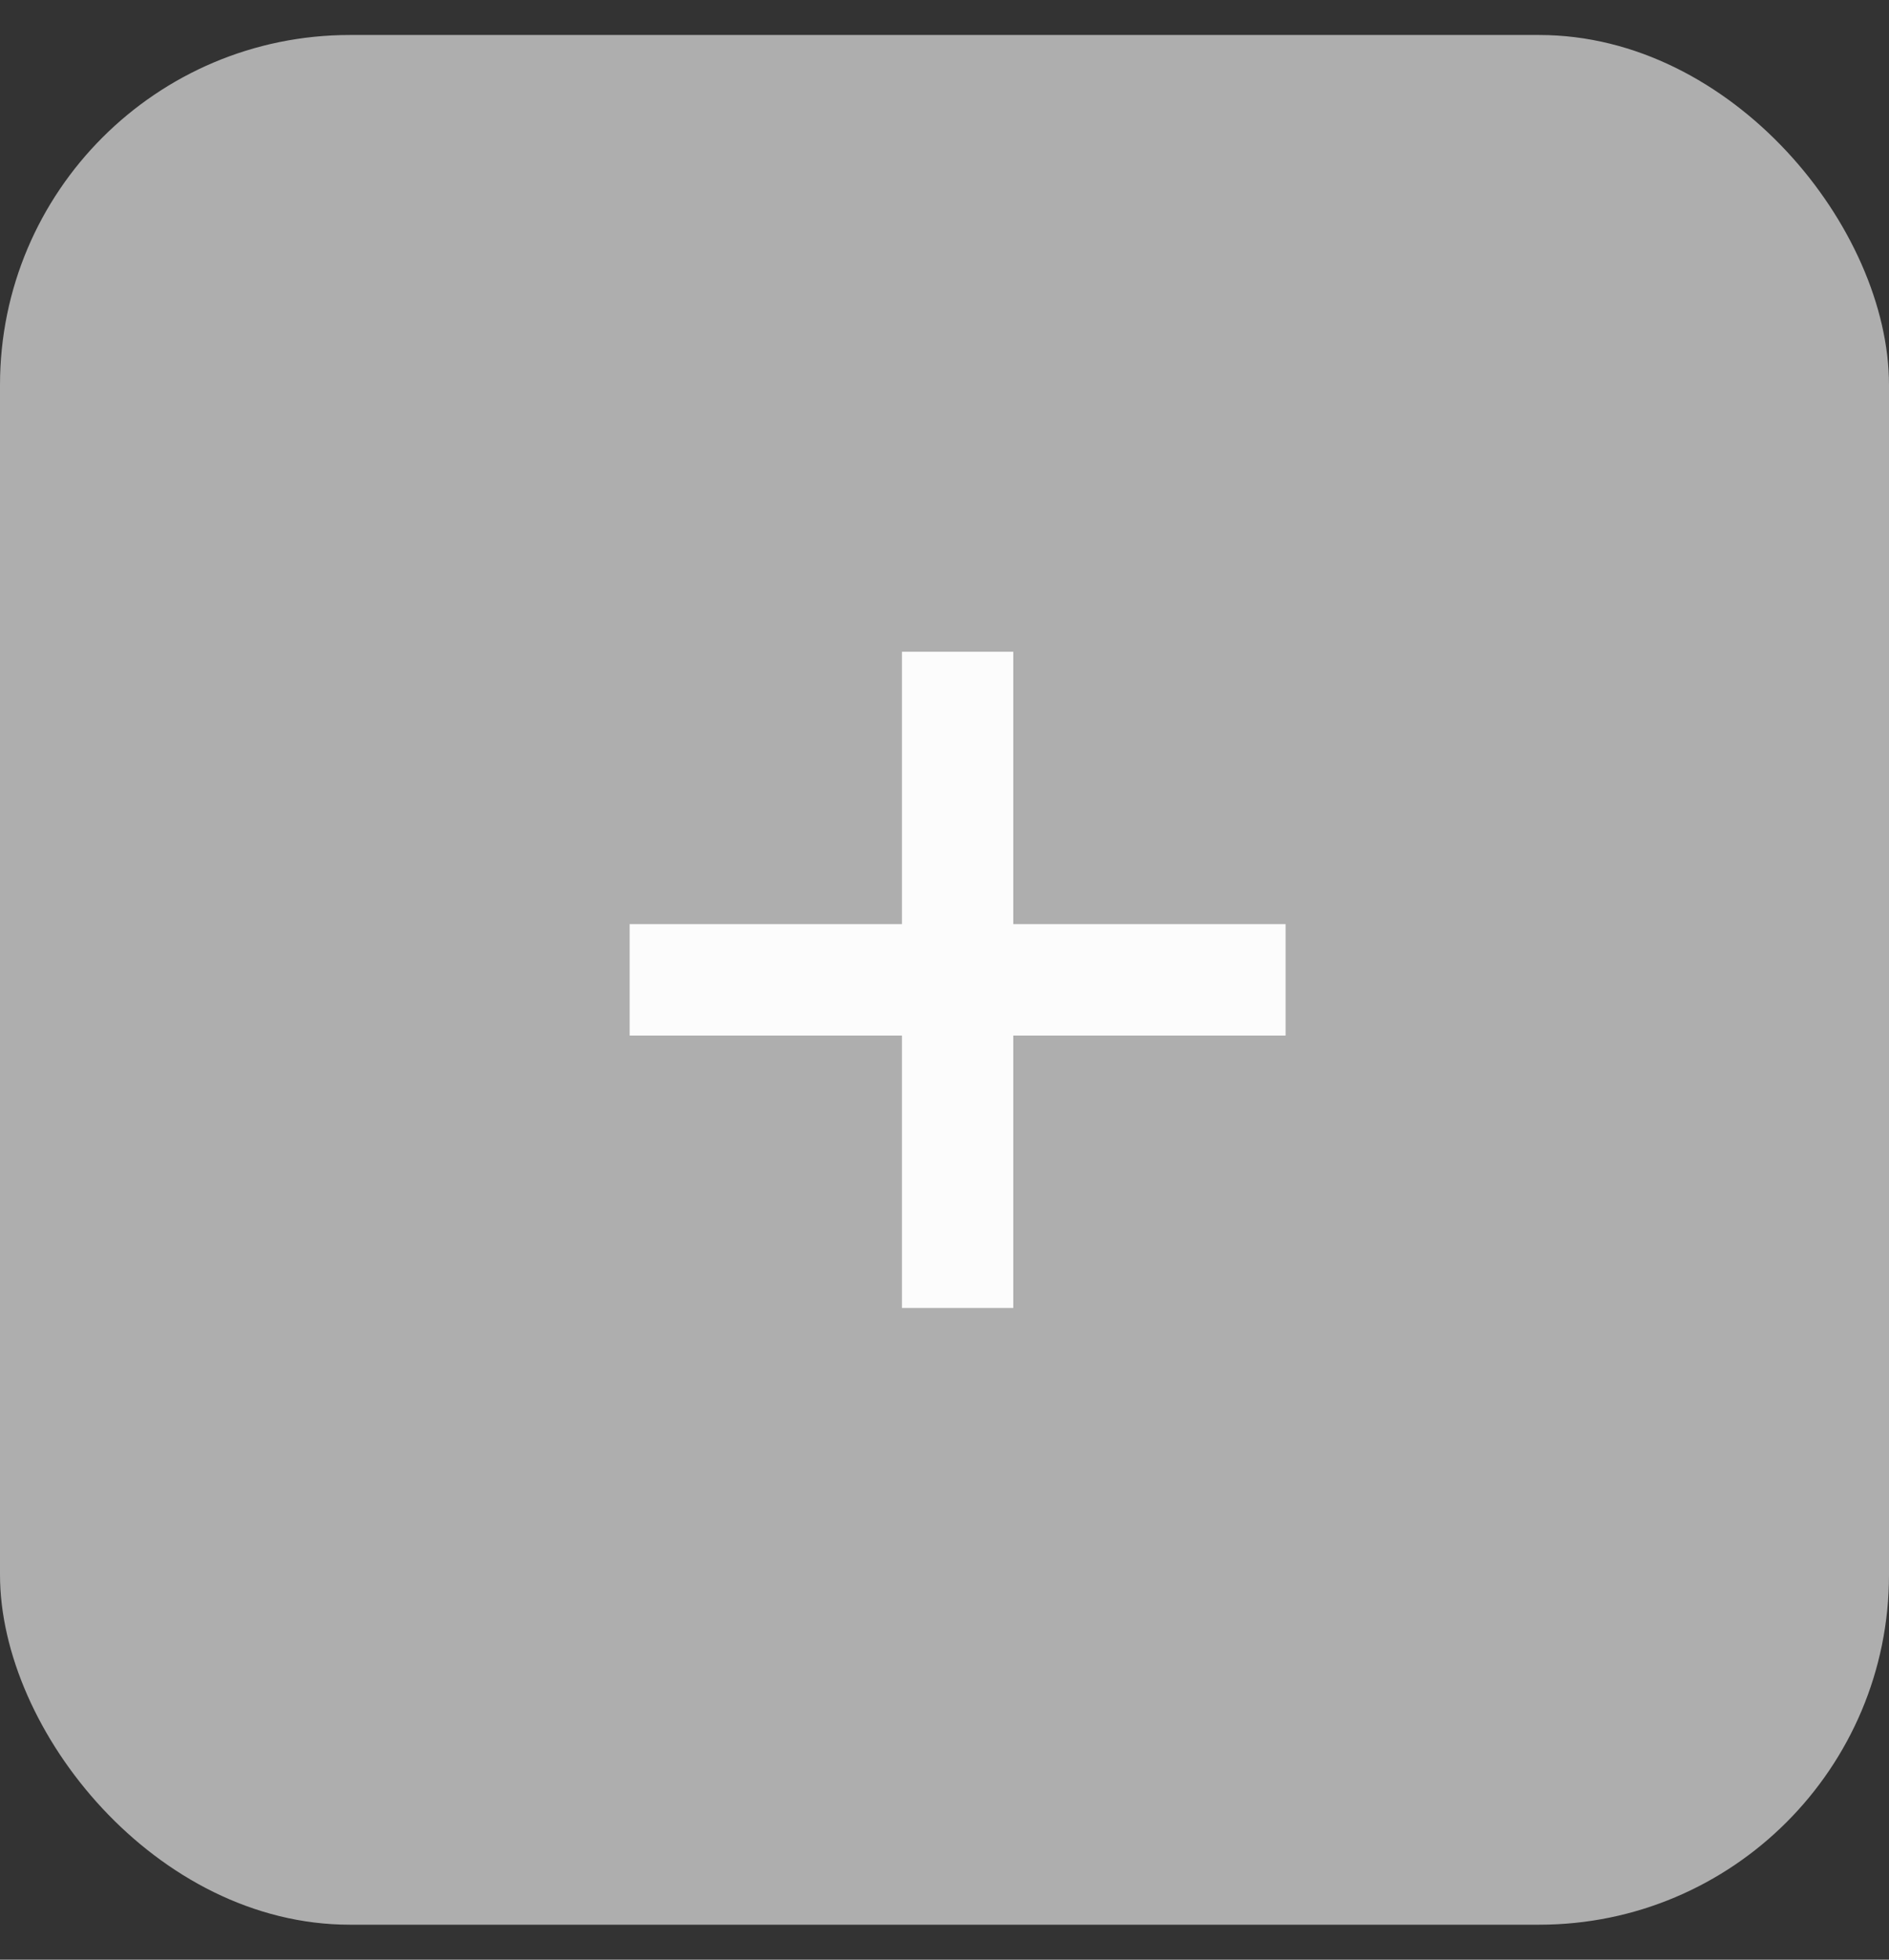 <svg width="27" height="28" viewBox="0 0 27 28" fill="none" xmlns="http://www.w3.org/2000/svg">
<rect x="0" y="0" width="27" height="28" fill="#333333" stroke="none"/>
<rect y="0.5" width="27" height="27" rx="5" fill="#AEAEAE"/>
<path d="M12.892 18.688V9.312H14.483V18.688H12.892ZM9 14.796V13.204H18.375V14.796H9Z" fill="#FCFCFC"/>
</svg>